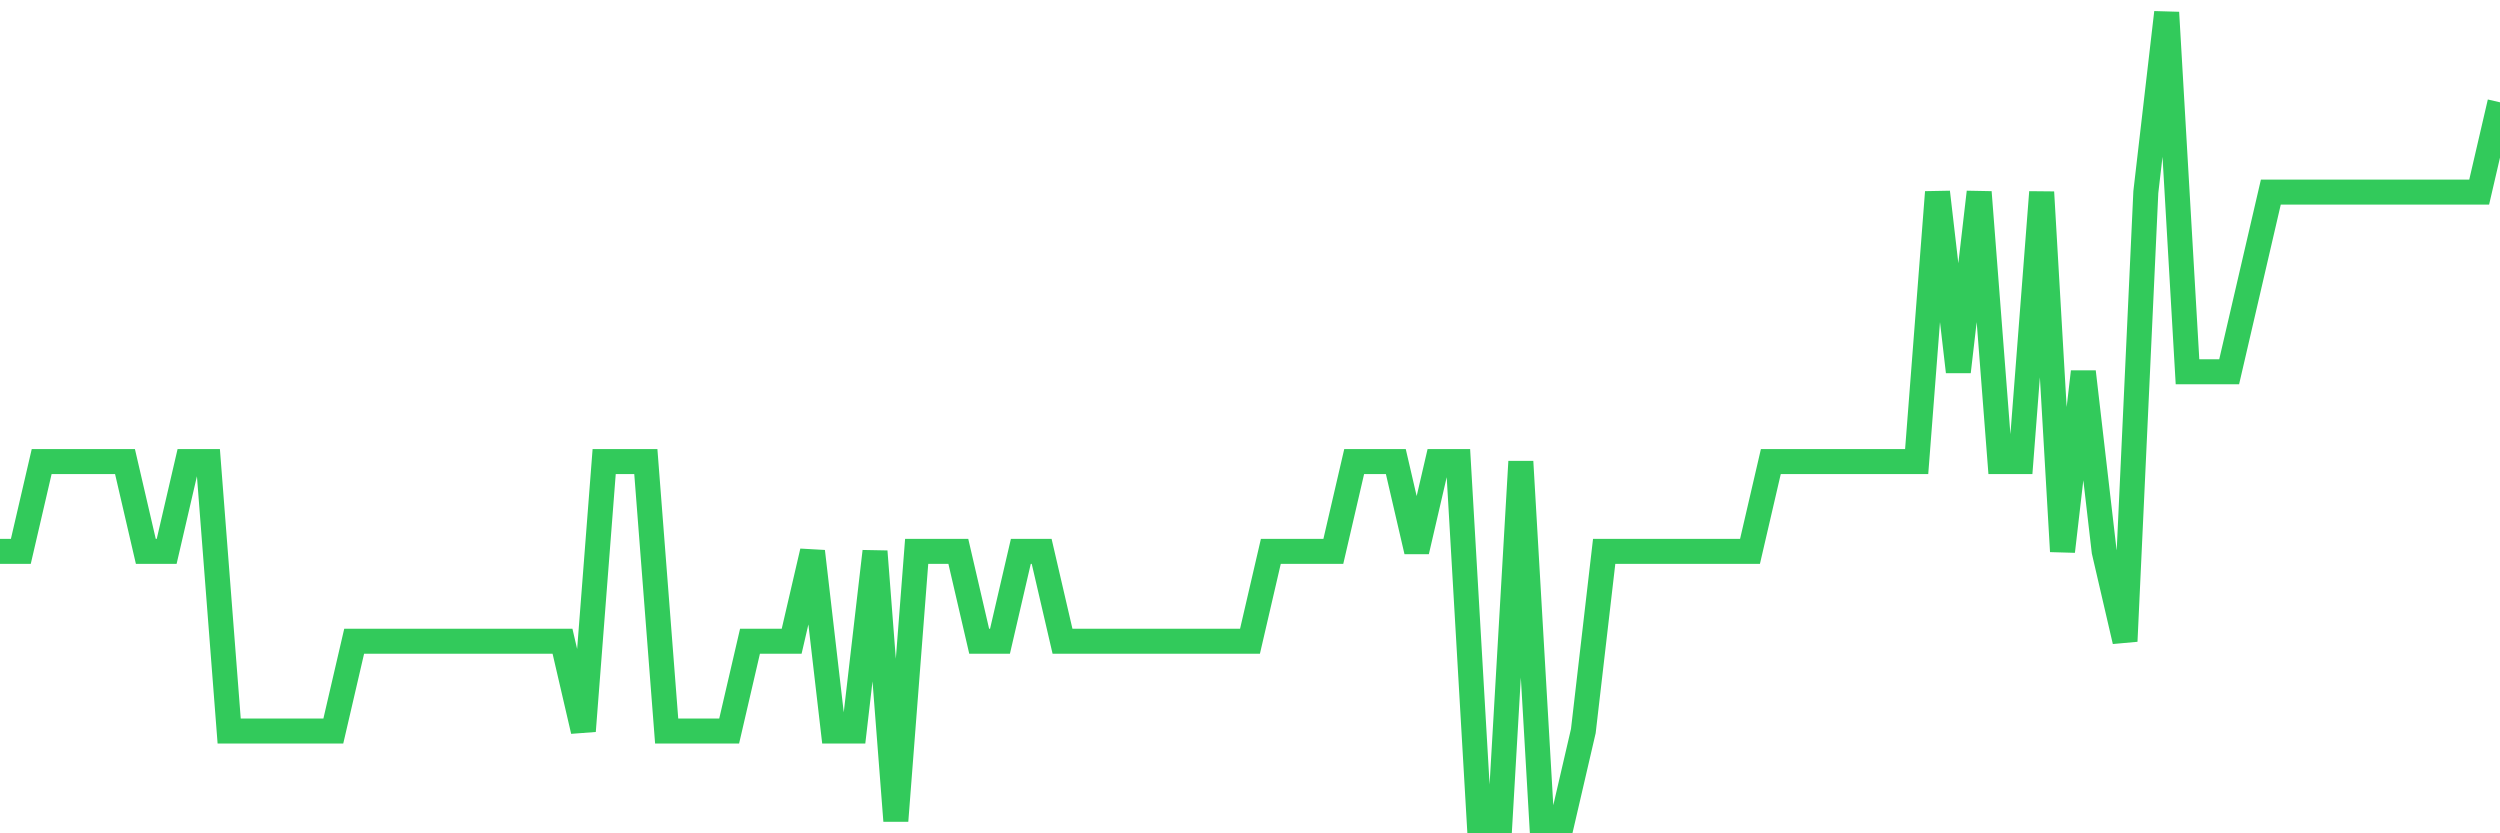 <svg
  xmlns="http://www.w3.org/2000/svg"
  xmlns:xlink="http://www.w3.org/1999/xlink"
  width="120"
  height="40"
  viewBox="0 0 120 40"
  preserveAspectRatio="none"
>
  <polyline
    points="0,26.467 1,26.467 2,22.156 3,22.156 4,22.156 5,22.156 6,22.156 7,26.467 8,26.467 9,22.156 10,22.156 11,35.089 12,35.089 13,35.089 14,35.089 15,35.089 16,35.089 17,30.778 18,30.778 19,30.778 20,30.778 21,30.778 22,30.778 23,30.778 24,30.778 25,30.778 26,30.778 27,30.778 28,35.089 29,22.156 30,22.156 31,22.156 32,35.089 33,35.089 34,35.089 35,35.089 36,30.778 37,30.778 38,30.778 39,26.467 40,35.089 41,35.089 42,26.467 43,39.4 44,26.467 45,26.467 46,26.467 47,30.778 48,30.778 49,26.467 50,26.467 51,30.778 52,30.778 53,30.778 54,30.778 55,30.778 56,30.778 57,30.778 58,30.778 59,30.778 60,30.778 61,26.467 62,26.467 63,26.467 64,26.467 65,22.156 66,22.156 67,22.156 68,26.467 69,22.156 70,22.156 71,39.4 72,39.4 73,22.156 74,39.4 75,39.4 76,35.089 77,26.467 78,26.467 79,26.467 80,26.467 81,26.467 82,26.467 83,26.467 84,26.467 85,22.156 86,22.156 87,22.156 88,22.156 89,22.156 90,22.156 91,22.156 92,22.156 93,9.222 94,17.844 95,9.222 96,22.156 97,22.156 98,9.222 99,26.467 100,17.844 101,26.467 102,30.778 103,9.222 104,0.6 105,17.844 106,17.844 107,17.844 108,13.533 109,9.222 110,9.222 111,9.222 112,9.222 113,9.222 114,9.222 115,9.222 116,9.222 117,9.222 118,9.222 119,9.222 120,4.911"
    fill="none"
    stroke="#32ca5b"
    stroke-width="1.2"
  >
  </polyline>
</svg>